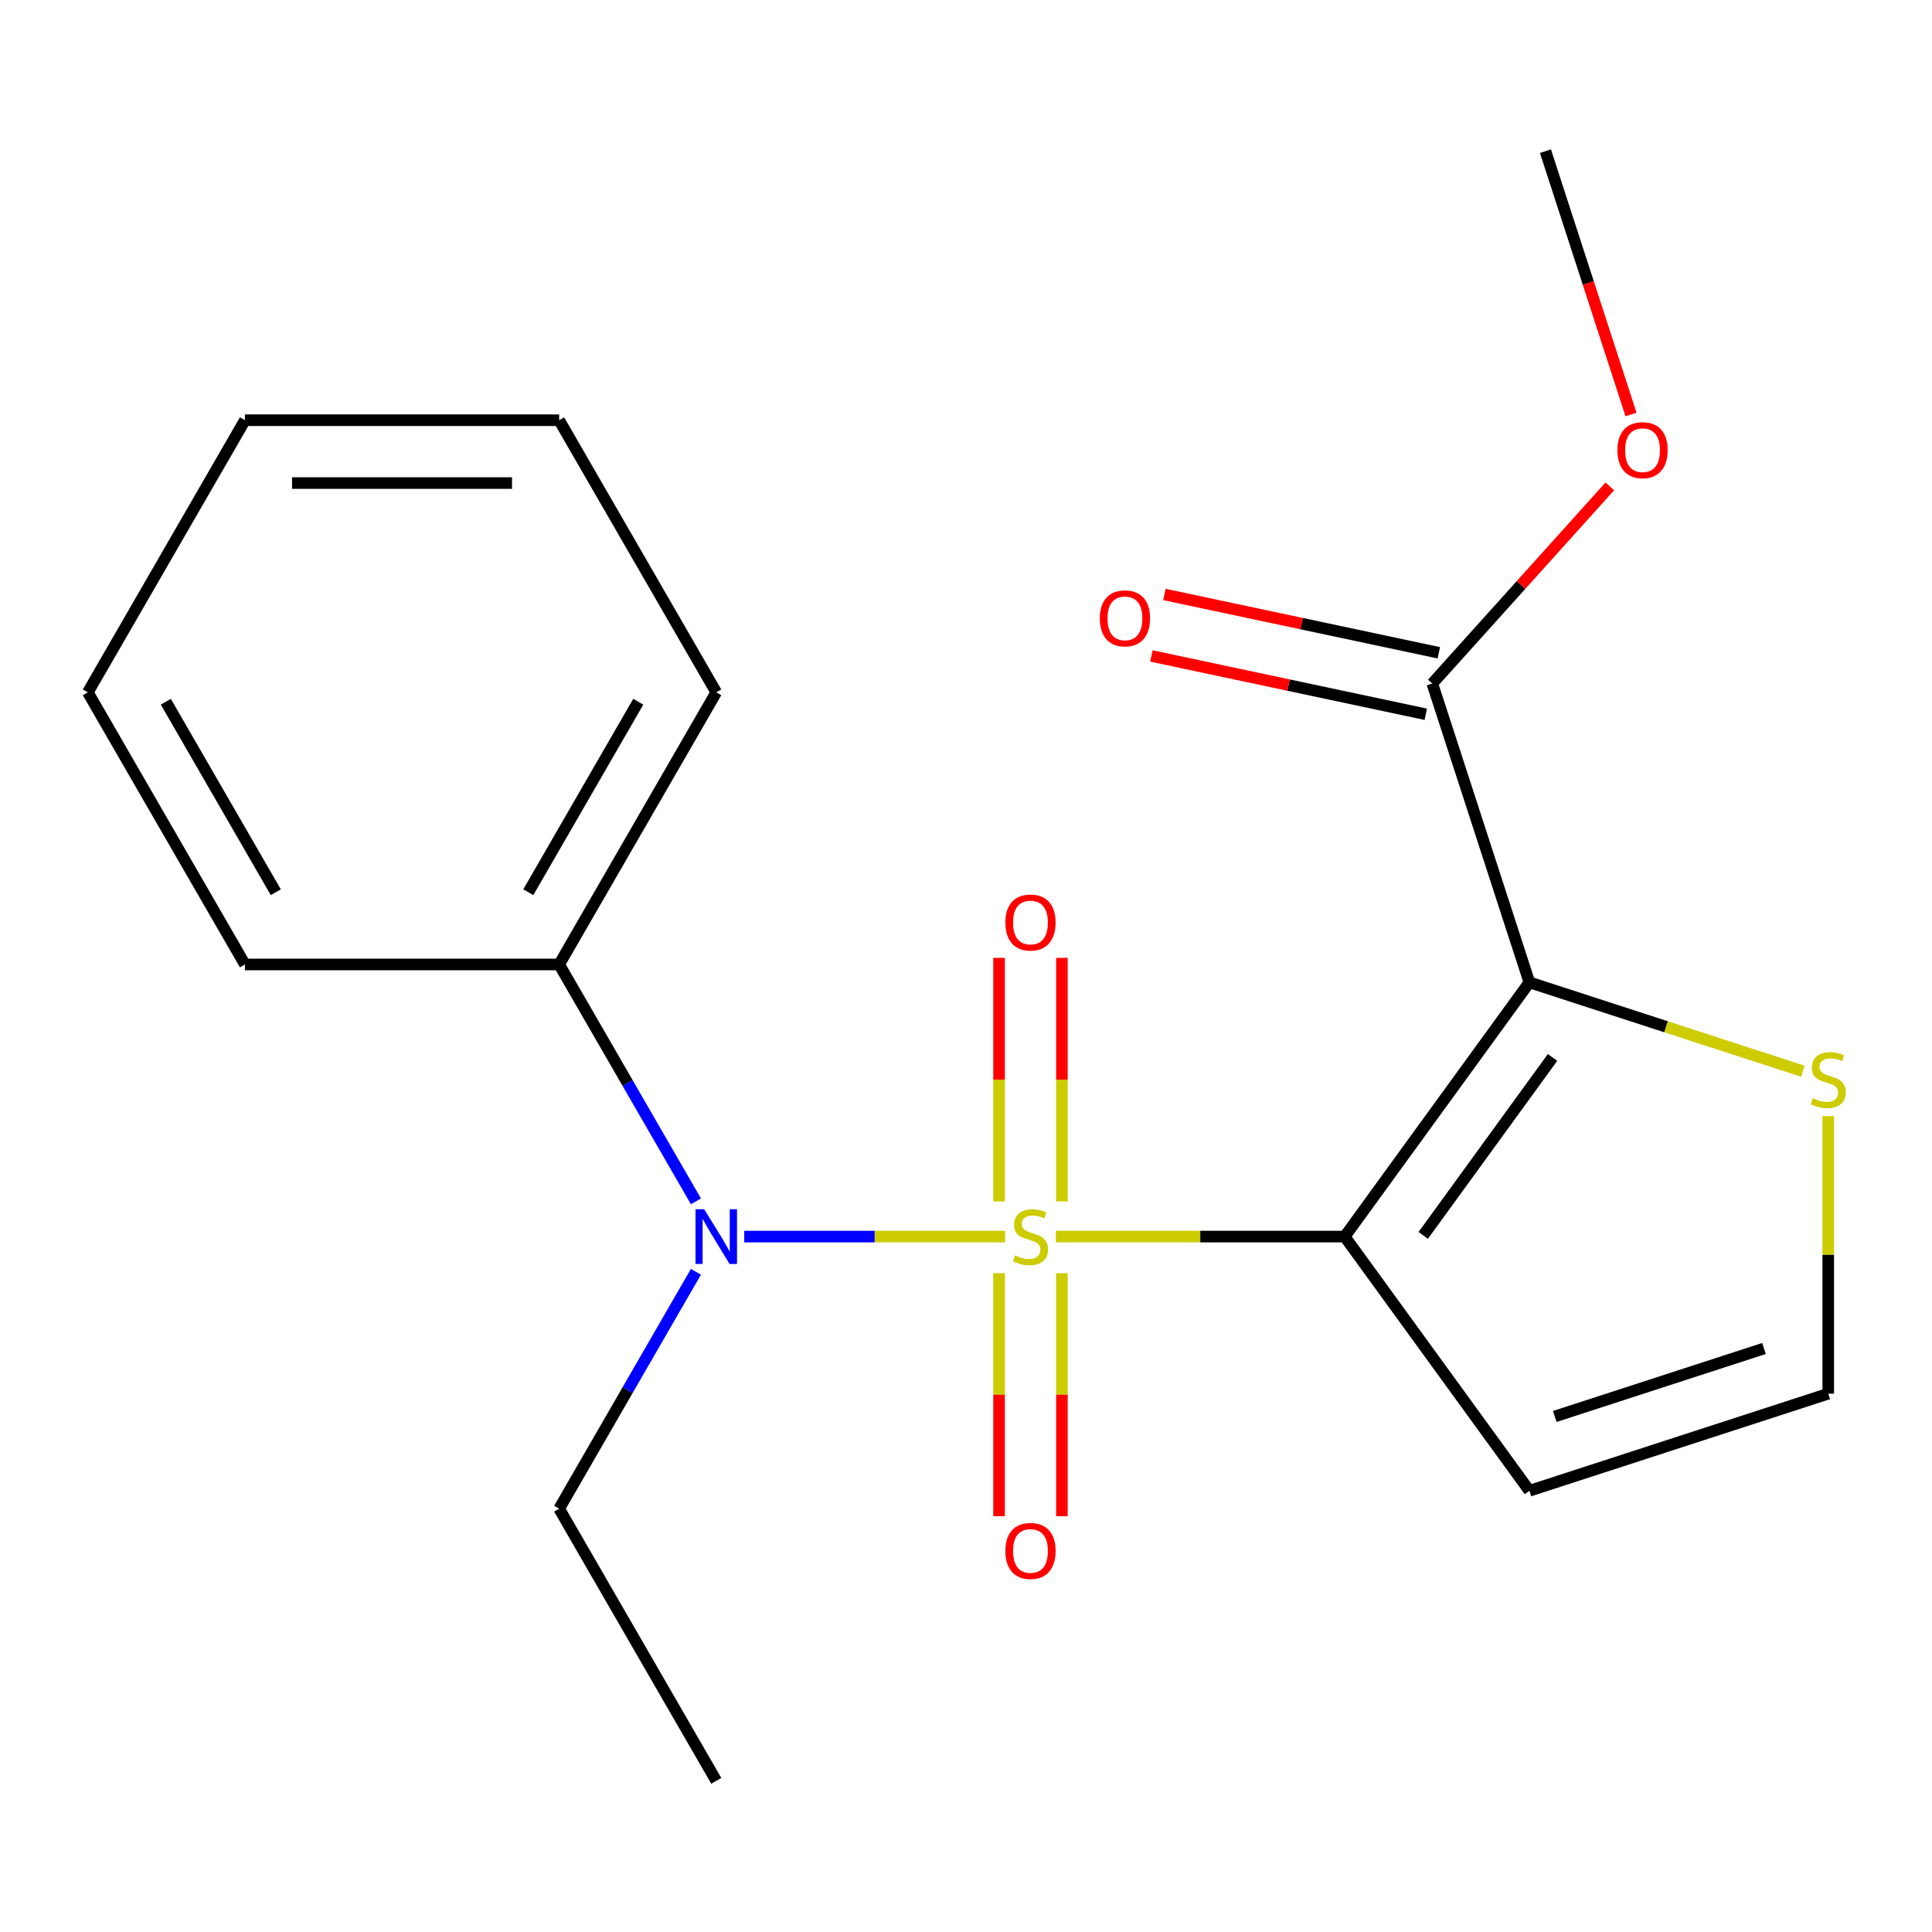 <?xml version='1.0' encoding='iso-8859-1'?>
<svg version='1.1' baseProfile='full'
              xmlns='http://www.w3.org/2000/svg'
                      xmlns:rdkit='http://www.rdkit.org/xml'
                      xmlns:xlink='http://www.w3.org/1999/xlink'
                  xml:space='preserve'
width='1000px' height='1000px' viewBox='0 0 1000 1000'>
<!-- END OF HEADER -->
<rect style='opacity:1.0;fill:#FFFFFF;stroke:none' width='1000' height='1000' x='0' y='0'> </rect>
<path class='bond-0' d='M 546.52,640.051 L 621.267,640.051' style='fill:none;fill-rule:evenodd;stroke:#CCCC00;stroke-width:6px;stroke-linecap:butt;stroke-linejoin:miter;stroke-opacity:1' />
<path class='bond-0' d='M 621.267,640.051 L 696.014,640.051' style='fill:none;fill-rule:evenodd;stroke:#000000;stroke-width:6px;stroke-linecap:butt;stroke-linejoin:miter;stroke-opacity:1' />
<path class='bond-2' d='M 520.228,640.051 L 452.72,640.051' style='fill:none;fill-rule:evenodd;stroke:#CCCC00;stroke-width:6px;stroke-linecap:butt;stroke-linejoin:miter;stroke-opacity:1' />
<path class='bond-2' d='M 452.72,640.051 L 385.212,640.051' style='fill:none;fill-rule:evenodd;stroke:#0000FF;stroke-width:6px;stroke-linecap:butt;stroke-linejoin:miter;stroke-opacity:1' />
<path class='bond-6' d='M 549.638,621.865 L 549.638,558.824' style='fill:none;fill-rule:evenodd;stroke:#CCCC00;stroke-width:6px;stroke-linecap:butt;stroke-linejoin:miter;stroke-opacity:1' />
<path class='bond-6' d='M 549.638,558.824 L 549.638,495.783' style='fill:none;fill-rule:evenodd;stroke:#FF0000;stroke-width:6px;stroke-linecap:butt;stroke-linejoin:miter;stroke-opacity:1' />
<path class='bond-6' d='M 517.11,621.865 L 517.11,558.824' style='fill:none;fill-rule:evenodd;stroke:#CCCC00;stroke-width:6px;stroke-linecap:butt;stroke-linejoin:miter;stroke-opacity:1' />
<path class='bond-6' d='M 517.11,558.824 L 517.11,495.783' style='fill:none;fill-rule:evenodd;stroke:#FF0000;stroke-width:6px;stroke-linecap:butt;stroke-linejoin:miter;stroke-opacity:1' />
<path class='bond-7' d='M 517.11,658.997 L 517.11,721.888' style='fill:none;fill-rule:evenodd;stroke:#CCCC00;stroke-width:6px;stroke-linecap:butt;stroke-linejoin:miter;stroke-opacity:1' />
<path class='bond-7' d='M 517.11,721.888 L 517.11,784.779' style='fill:none;fill-rule:evenodd;stroke:#FF0000;stroke-width:6px;stroke-linecap:butt;stroke-linejoin:miter;stroke-opacity:1' />
<path class='bond-7' d='M 549.638,658.997 L 549.638,721.888' style='fill:none;fill-rule:evenodd;stroke:#CCCC00;stroke-width:6px;stroke-linecap:butt;stroke-linejoin:miter;stroke-opacity:1' />
<path class='bond-7' d='M 549.638,721.888 L 549.638,784.779' style='fill:none;fill-rule:evenodd;stroke:#FF0000;stroke-width:6px;stroke-linecap:butt;stroke-linejoin:miter;stroke-opacity:1' />
<path class='bond-1' d='M 696.014,640.051 L 791.612,508.473' style='fill:none;fill-rule:evenodd;stroke:#000000;stroke-width:6px;stroke-linecap:butt;stroke-linejoin:miter;stroke-opacity:1' />
<path class='bond-1' d='M 736.67,639.434 L 803.588,547.329' style='fill:none;fill-rule:evenodd;stroke:#000000;stroke-width:6px;stroke-linecap:butt;stroke-linejoin:miter;stroke-opacity:1' />
<path class='bond-4' d='M 696.014,640.051 L 791.612,771.63' style='fill:none;fill-rule:evenodd;stroke:#000000;stroke-width:6px;stroke-linecap:butt;stroke-linejoin:miter;stroke-opacity:1' />
<path class='bond-3' d='M 791.612,508.473 L 741.353,353.793' style='fill:none;fill-rule:evenodd;stroke:#000000;stroke-width:6px;stroke-linecap:butt;stroke-linejoin:miter;stroke-opacity:1' />
<path class='bond-5' d='M 791.612,508.473 L 862.379,531.466' style='fill:none;fill-rule:evenodd;stroke:#000000;stroke-width:6px;stroke-linecap:butt;stroke-linejoin:miter;stroke-opacity:1' />
<path class='bond-5' d='M 862.379,531.466 L 933.146,554.46' style='fill:none;fill-rule:evenodd;stroke:#CCCC00;stroke-width:6px;stroke-linecap:butt;stroke-linejoin:miter;stroke-opacity:1' />
<path class='bond-9' d='M 360.212,621.825 L 324.813,560.513' style='fill:none;fill-rule:evenodd;stroke:#0000FF;stroke-width:6px;stroke-linecap:butt;stroke-linejoin:miter;stroke-opacity:1' />
<path class='bond-9' d='M 324.813,560.513 L 289.414,499.201' style='fill:none;fill-rule:evenodd;stroke:#000000;stroke-width:6px;stroke-linecap:butt;stroke-linejoin:miter;stroke-opacity:1' />
<path class='bond-12' d='M 360.212,658.277 L 324.813,719.589' style='fill:none;fill-rule:evenodd;stroke:#0000FF;stroke-width:6px;stroke-linecap:butt;stroke-linejoin:miter;stroke-opacity:1' />
<path class='bond-12' d='M 324.813,719.589 L 289.414,780.902' style='fill:none;fill-rule:evenodd;stroke:#000000;stroke-width:6px;stroke-linecap:butt;stroke-linejoin:miter;stroke-opacity:1' />
<path class='bond-10' d='M 744.735,337.884 L 673.725,322.791' style='fill:none;fill-rule:evenodd;stroke:#000000;stroke-width:6px;stroke-linecap:butt;stroke-linejoin:miter;stroke-opacity:1' />
<path class='bond-10' d='M 673.725,322.791 L 602.715,307.697' style='fill:none;fill-rule:evenodd;stroke:#FF0000;stroke-width:6px;stroke-linecap:butt;stroke-linejoin:miter;stroke-opacity:1' />
<path class='bond-10' d='M 737.972,369.702 L 666.962,354.608' style='fill:none;fill-rule:evenodd;stroke:#000000;stroke-width:6px;stroke-linecap:butt;stroke-linejoin:miter;stroke-opacity:1' />
<path class='bond-10' d='M 666.962,354.608 L 595.952,339.514' style='fill:none;fill-rule:evenodd;stroke:#FF0000;stroke-width:6px;stroke-linecap:butt;stroke-linejoin:miter;stroke-opacity:1' />
<path class='bond-11' d='M 741.353,353.793 L 787.291,302.773' style='fill:none;fill-rule:evenodd;stroke:#000000;stroke-width:6px;stroke-linecap:butt;stroke-linejoin:miter;stroke-opacity:1' />
<path class='bond-11' d='M 787.291,302.773 L 833.23,251.754' style='fill:none;fill-rule:evenodd;stroke:#FF0000;stroke-width:6px;stroke-linecap:butt;stroke-linejoin:miter;stroke-opacity:1' />
<path class='bond-8' d='M 791.612,771.63 L 946.292,721.371' style='fill:none;fill-rule:evenodd;stroke:#000000;stroke-width:6px;stroke-linecap:butt;stroke-linejoin:miter;stroke-opacity:1' />
<path class='bond-8' d='M 804.762,733.155 L 913.038,697.974' style='fill:none;fill-rule:evenodd;stroke:#000000;stroke-width:6px;stroke-linecap:butt;stroke-linejoin:miter;stroke-opacity:1' />
<path class='bond-20' d='M 946.292,577.677 L 946.292,649.524' style='fill:none;fill-rule:evenodd;stroke:#CCCC00;stroke-width:6px;stroke-linecap:butt;stroke-linejoin:miter;stroke-opacity:1' />
<path class='bond-20' d='M 946.292,649.524 L 946.292,721.371' style='fill:none;fill-rule:evenodd;stroke:#000000;stroke-width:6px;stroke-linecap:butt;stroke-linejoin:miter;stroke-opacity:1' />
<path class='bond-13' d='M 289.414,499.201 L 370.734,358.351' style='fill:none;fill-rule:evenodd;stroke:#000000;stroke-width:6px;stroke-linecap:butt;stroke-linejoin:miter;stroke-opacity:1' />
<path class='bond-13' d='M 273.442,461.809 L 330.366,363.214' style='fill:none;fill-rule:evenodd;stroke:#000000;stroke-width:6px;stroke-linecap:butt;stroke-linejoin:miter;stroke-opacity:1' />
<path class='bond-14' d='M 289.414,499.201 L 126.775,499.201' style='fill:none;fill-rule:evenodd;stroke:#000000;stroke-width:6px;stroke-linecap:butt;stroke-linejoin:miter;stroke-opacity:1' />
<path class='bond-15' d='M 844.207,214.542 L 822.064,146.395' style='fill:none;fill-rule:evenodd;stroke:#FF0000;stroke-width:6px;stroke-linecap:butt;stroke-linejoin:miter;stroke-opacity:1' />
<path class='bond-15' d='M 822.064,146.395 L 799.922,78.248' style='fill:none;fill-rule:evenodd;stroke:#000000;stroke-width:6px;stroke-linecap:butt;stroke-linejoin:miter;stroke-opacity:1' />
<path class='bond-16' d='M 289.414,780.902 L 370.734,921.752' style='fill:none;fill-rule:evenodd;stroke:#000000;stroke-width:6px;stroke-linecap:butt;stroke-linejoin:miter;stroke-opacity:1' />
<path class='bond-18' d='M 370.734,358.351 L 289.414,217.5' style='fill:none;fill-rule:evenodd;stroke:#000000;stroke-width:6px;stroke-linecap:butt;stroke-linejoin:miter;stroke-opacity:1' />
<path class='bond-17' d='M 126.775,499.201 L 45.455,358.351' style='fill:none;fill-rule:evenodd;stroke:#000000;stroke-width:6px;stroke-linecap:butt;stroke-linejoin:miter;stroke-opacity:1' />
<path class='bond-17' d='M 142.747,461.809 L 85.823,363.214' style='fill:none;fill-rule:evenodd;stroke:#000000;stroke-width:6px;stroke-linecap:butt;stroke-linejoin:miter;stroke-opacity:1' />
<path class='bond-19' d='M 45.455,358.351 L 126.775,217.5' style='fill:none;fill-rule:evenodd;stroke:#000000;stroke-width:6px;stroke-linecap:butt;stroke-linejoin:miter;stroke-opacity:1' />
<path class='bond-21' d='M 289.414,217.5 L 126.775,217.5' style='fill:none;fill-rule:evenodd;stroke:#000000;stroke-width:6px;stroke-linecap:butt;stroke-linejoin:miter;stroke-opacity:1' />
<path class='bond-21' d='M 265.018,250.028 L 151.171,250.028' style='fill:none;fill-rule:evenodd;stroke:#000000;stroke-width:6px;stroke-linecap:butt;stroke-linejoin:miter;stroke-opacity:1' />
<path  class='atom-0' d='M 525.374 649.771
Q 525.694 649.891, 527.014 650.451
Q 528.334 651.011, 529.774 651.371
Q 531.254 651.691, 532.694 651.691
Q 535.374 651.691, 536.934 650.411
Q 538.494 649.091, 538.494 646.811
Q 538.494 645.251, 537.694 644.291
Q 536.934 643.331, 535.734 642.811
Q 534.534 642.291, 532.534 641.691
Q 530.014 640.931, 528.494 640.211
Q 527.014 639.491, 525.934 637.971
Q 524.894 636.451, 524.894 633.891
Q 524.894 630.331, 527.294 628.131
Q 529.734 625.931, 534.534 625.931
Q 537.814 625.931, 541.534 627.491
L 540.614 630.571
Q 537.214 629.171, 534.654 629.171
Q 531.894 629.171, 530.374 630.331
Q 528.854 631.451, 528.894 633.411
Q 528.894 634.931, 529.654 635.851
Q 530.454 636.771, 531.574 637.291
Q 532.734 637.811, 534.654 638.411
Q 537.214 639.211, 538.734 640.011
Q 540.254 640.811, 541.334 642.451
Q 542.454 644.051, 542.454 646.811
Q 542.454 650.731, 539.814 652.851
Q 537.214 654.931, 532.854 654.931
Q 530.334 654.931, 528.414 654.371
Q 526.534 653.851, 524.294 652.931
L 525.374 649.771
' fill='#CCCC00'/>
<path  class='atom-3' d='M 364.474 625.891
L 373.754 640.891
Q 374.674 642.371, 376.154 645.051
Q 377.634 647.731, 377.714 647.891
L 377.714 625.891
L 381.474 625.891
L 381.474 654.211
L 377.594 654.211
L 367.634 637.811
Q 366.474 635.891, 365.234 633.691
Q 364.034 631.491, 363.674 630.811
L 363.674 654.211
L 359.994 654.211
L 359.994 625.891
L 364.474 625.891
' fill='#0000FF'/>
<path  class='atom-6' d='M 938.292 568.451
Q 938.612 568.571, 939.932 569.131
Q 941.252 569.691, 942.692 570.051
Q 944.172 570.371, 945.612 570.371
Q 948.292 570.371, 949.852 569.091
Q 951.412 567.771, 951.412 565.491
Q 951.412 563.931, 950.612 562.971
Q 949.852 562.011, 948.652 561.491
Q 947.452 560.971, 945.452 560.371
Q 942.932 559.611, 941.412 558.891
Q 939.932 558.171, 938.852 556.651
Q 937.812 555.131, 937.812 552.571
Q 937.812 549.011, 940.212 546.811
Q 942.652 544.611, 947.452 544.611
Q 950.732 544.611, 954.452 546.171
L 953.532 549.251
Q 950.132 547.851, 947.572 547.851
Q 944.812 547.851, 943.292 549.011
Q 941.772 550.131, 941.812 552.091
Q 941.812 553.611, 942.572 554.531
Q 943.372 555.451, 944.492 555.971
Q 945.652 556.491, 947.572 557.091
Q 950.132 557.891, 951.652 558.691
Q 953.172 559.491, 954.252 561.131
Q 955.372 562.731, 955.372 565.491
Q 955.372 569.411, 952.732 571.531
Q 950.132 573.611, 945.772 573.611
Q 943.252 573.611, 941.332 573.051
Q 939.452 572.531, 937.212 571.611
L 938.292 568.451
' fill='#CCCC00'/>
<path  class='atom-7' d='M 520.374 477.491
Q 520.374 470.691, 523.734 466.891
Q 527.094 463.091, 533.374 463.091
Q 539.654 463.091, 543.014 466.891
Q 546.374 470.691, 546.374 477.491
Q 546.374 484.371, 542.974 488.291
Q 539.574 492.171, 533.374 492.171
Q 527.134 492.171, 523.734 488.291
Q 520.374 484.411, 520.374 477.491
M 533.374 488.971
Q 537.694 488.971, 540.014 486.091
Q 542.374 483.171, 542.374 477.491
Q 542.374 471.931, 540.014 469.131
Q 537.694 466.291, 533.374 466.291
Q 529.054 466.291, 526.694 469.091
Q 524.374 471.891, 524.374 477.491
Q 524.374 483.211, 526.694 486.091
Q 529.054 488.971, 533.374 488.971
' fill='#FF0000'/>
<path  class='atom-8' d='M 520.374 802.771
Q 520.374 795.971, 523.734 792.171
Q 527.094 788.371, 533.374 788.371
Q 539.654 788.371, 543.014 792.171
Q 546.374 795.971, 546.374 802.771
Q 546.374 809.651, 542.974 813.571
Q 539.574 817.451, 533.374 817.451
Q 527.134 817.451, 523.734 813.571
Q 520.374 809.691, 520.374 802.771
M 533.374 814.251
Q 537.694 814.251, 540.014 811.371
Q 542.374 808.451, 542.374 802.771
Q 542.374 797.211, 540.014 794.411
Q 537.694 791.571, 533.374 791.571
Q 529.054 791.571, 526.694 794.371
Q 524.374 797.171, 524.374 802.771
Q 524.374 808.491, 526.694 811.371
Q 529.054 814.251, 533.374 814.251
' fill='#FF0000'/>
<path  class='atom-11' d='M 569.267 320.058
Q 569.267 313.258, 572.627 309.458
Q 575.987 305.658, 582.267 305.658
Q 588.547 305.658, 591.907 309.458
Q 595.267 313.258, 595.267 320.058
Q 595.267 326.938, 591.867 330.858
Q 588.467 334.738, 582.267 334.738
Q 576.027 334.738, 572.627 330.858
Q 569.267 326.978, 569.267 320.058
M 582.267 331.538
Q 586.587 331.538, 588.907 328.658
Q 591.267 325.738, 591.267 320.058
Q 591.267 314.498, 588.907 311.698
Q 586.587 308.858, 582.267 308.858
Q 577.947 308.858, 575.587 311.658
Q 573.267 314.458, 573.267 320.058
Q 573.267 325.778, 575.587 328.658
Q 577.947 331.538, 582.267 331.538
' fill='#FF0000'/>
<path  class='atom-12' d='M 837.181 233.008
Q 837.181 226.208, 840.541 222.408
Q 843.901 218.608, 850.181 218.608
Q 856.461 218.608, 859.821 222.408
Q 863.181 226.208, 863.181 233.008
Q 863.181 239.888, 859.781 243.808
Q 856.381 247.688, 850.181 247.688
Q 843.941 247.688, 840.541 243.808
Q 837.181 239.928, 837.181 233.008
M 850.181 244.488
Q 854.501 244.488, 856.821 241.608
Q 859.181 238.688, 859.181 233.008
Q 859.181 227.448, 856.821 224.648
Q 854.501 221.808, 850.181 221.808
Q 845.861 221.808, 843.501 224.608
Q 841.181 227.408, 841.181 233.008
Q 841.181 238.728, 843.501 241.608
Q 845.861 244.488, 850.181 244.488
' fill='#FF0000'/>
</svg>
